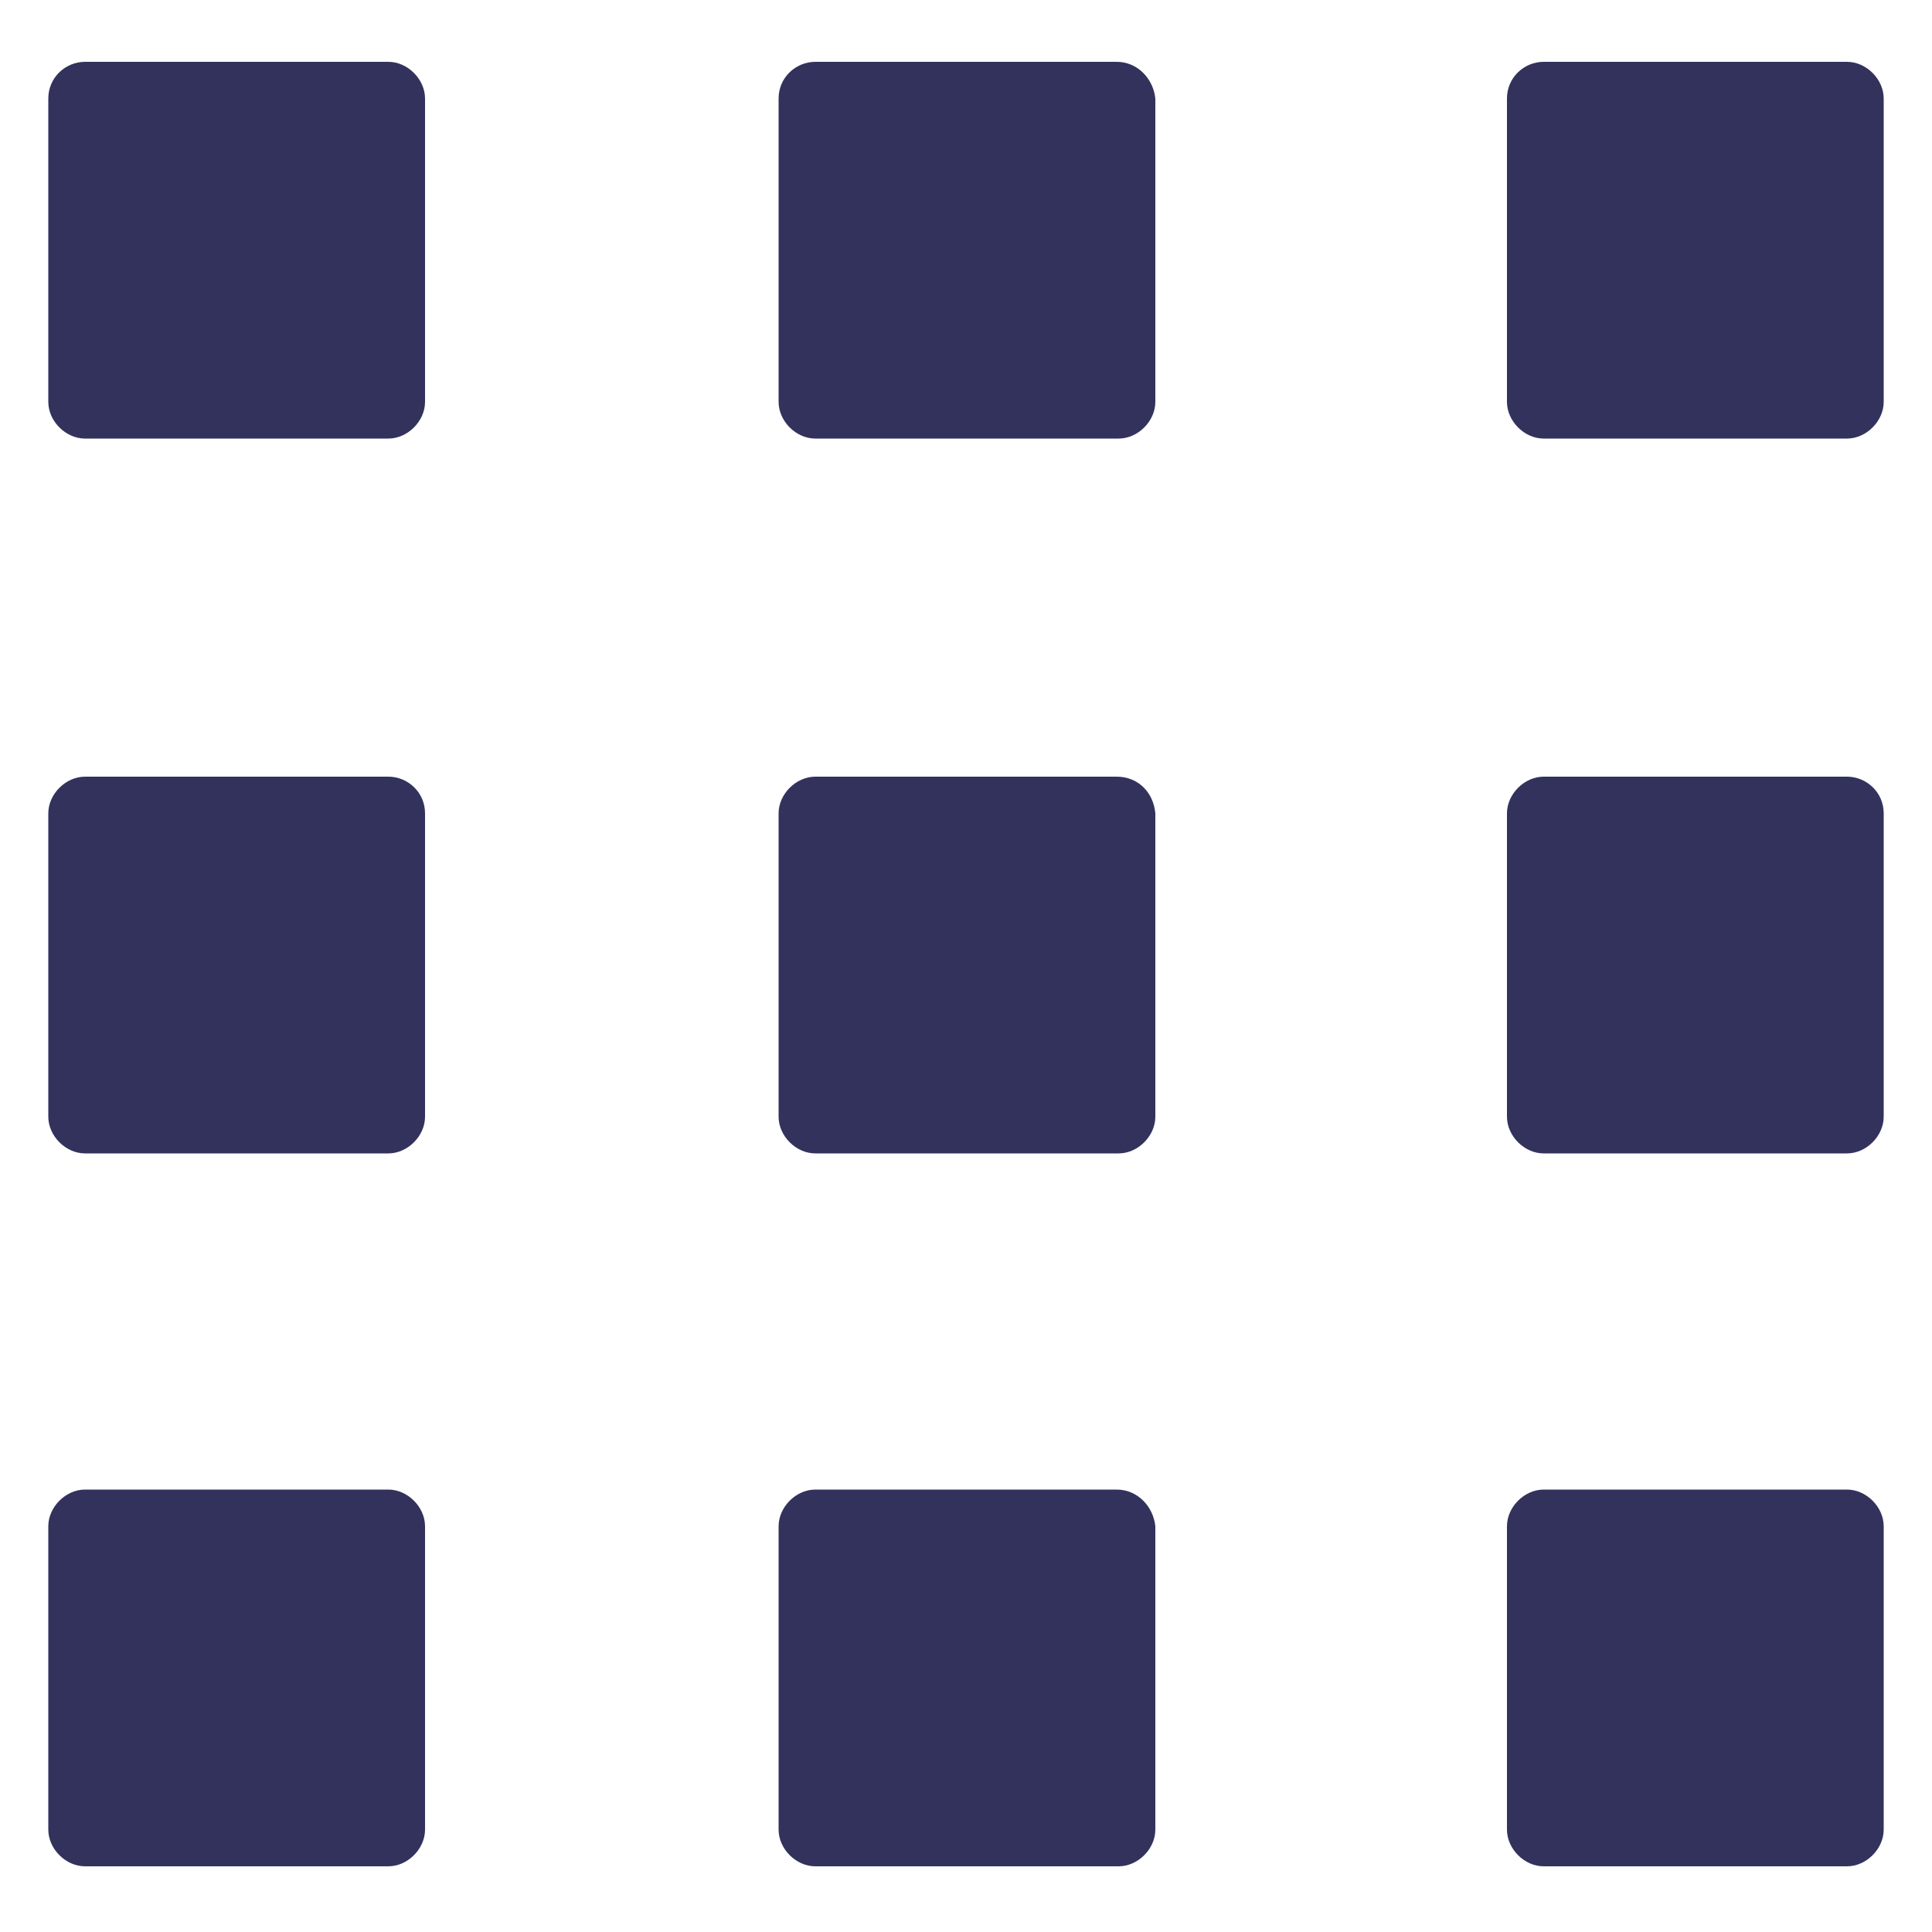<?xml version="1.0" encoding="utf-8"?>
<!-- Generator: Adobe Illustrator 21.1.0, SVG Export Plug-In . SVG Version: 6.00 Build 0)  -->
<svg version="1.1" id="Layer_1" xmlns="http://www.w3.org/2000/svg" xmlns:xlink="http://www.w3.org/1999/xlink" x="0px" y="0px"
	 viewBox="0 0 100 100" style="enable-background:new 0 0 100 100;" xml:space="preserve">
<style type="text/css">
	.st0{fill:#32325D;}
</style>
<g>
	<path class="st0" d="M20.1,3.2H4.4c-1,0-1.9,0.8-1.9,1.9v15.7c0,1,0.9,1.9,1.9,1.9h15.7c1,0,1.9-0.9,1.9-1.9V5.1
		C22,4.1,21.1,3.2,20.1,3.2z"/>
	<path class="st0" d="M20.1,40.2H4.4c-1,0-1.9,0.9-1.9,1.9v15.7c0,1,0.9,1.9,1.9,1.9h15.7c1,0,1.9-0.9,1.9-1.9V42.1
		C22,41,21.1,40.2,20.1,40.2z"/>
	<path class="st0" d="M20.1,77.1H4.4c-1,0-1.9,0.9-1.9,1.9v15.7c0,1,0.9,1.9,1.9,1.9h15.7c1,0,1.9-0.9,1.9-1.9V79
		C22,78,21.1,77.1,20.1,77.1z"/>
	<path class="st0" d="M57.8,3.2H42.2c-1,0-1.9,0.8-1.9,1.9v15.7c0,1,0.9,1.9,1.9,1.9h15.7c1,0,1.9-0.9,1.9-1.9V5.1
		C59.7,4.1,58.9,3.2,57.8,3.2z"/>
	<path class="st0" d="M57.8,40.2H42.2c-1,0-1.9,0.9-1.9,1.9v15.7c0,1,0.9,1.9,1.9,1.9h15.7c1,0,1.9-0.9,1.9-1.9V42.1
		C59.7,41,58.9,40.2,57.8,40.2z"/>
	<path class="st0" d="M57.8,77.1H42.2c-1,0-1.9,0.9-1.9,1.9v15.7c0,1,0.9,1.9,1.9,1.9h15.7c1,0,1.9-0.9,1.9-1.9V79
		C59.7,78,58.9,77.1,57.8,77.1z"/>
	<path class="st0" d="M95.6,3.2H79.9c-1,0-1.9,0.8-1.9,1.9v15.7c0,1,0.9,1.9,1.9,1.9h15.7c1,0,1.9-0.9,1.9-1.9V5.1
		C97.5,4.1,96.6,3.2,95.6,3.2z"/>
	<path class="st0" d="M95.6,40.2H79.9c-1,0-1.9,0.9-1.9,1.9v15.7c0,1,0.9,1.9,1.9,1.9h15.7c1,0,1.9-0.9,1.9-1.9V42.1
		C97.5,41,96.6,40.2,95.6,40.2z"/>
	<path class="st0" d="M95.6,77.1H79.9c-1,0-1.9,0.9-1.9,1.9v15.7c0,1,0.9,1.9,1.9,1.9h15.7c1,0,1.9-0.9,1.9-1.9V79
		C97.5,78,96.6,77.1,95.6,77.1z"/>
</g>
</svg>
